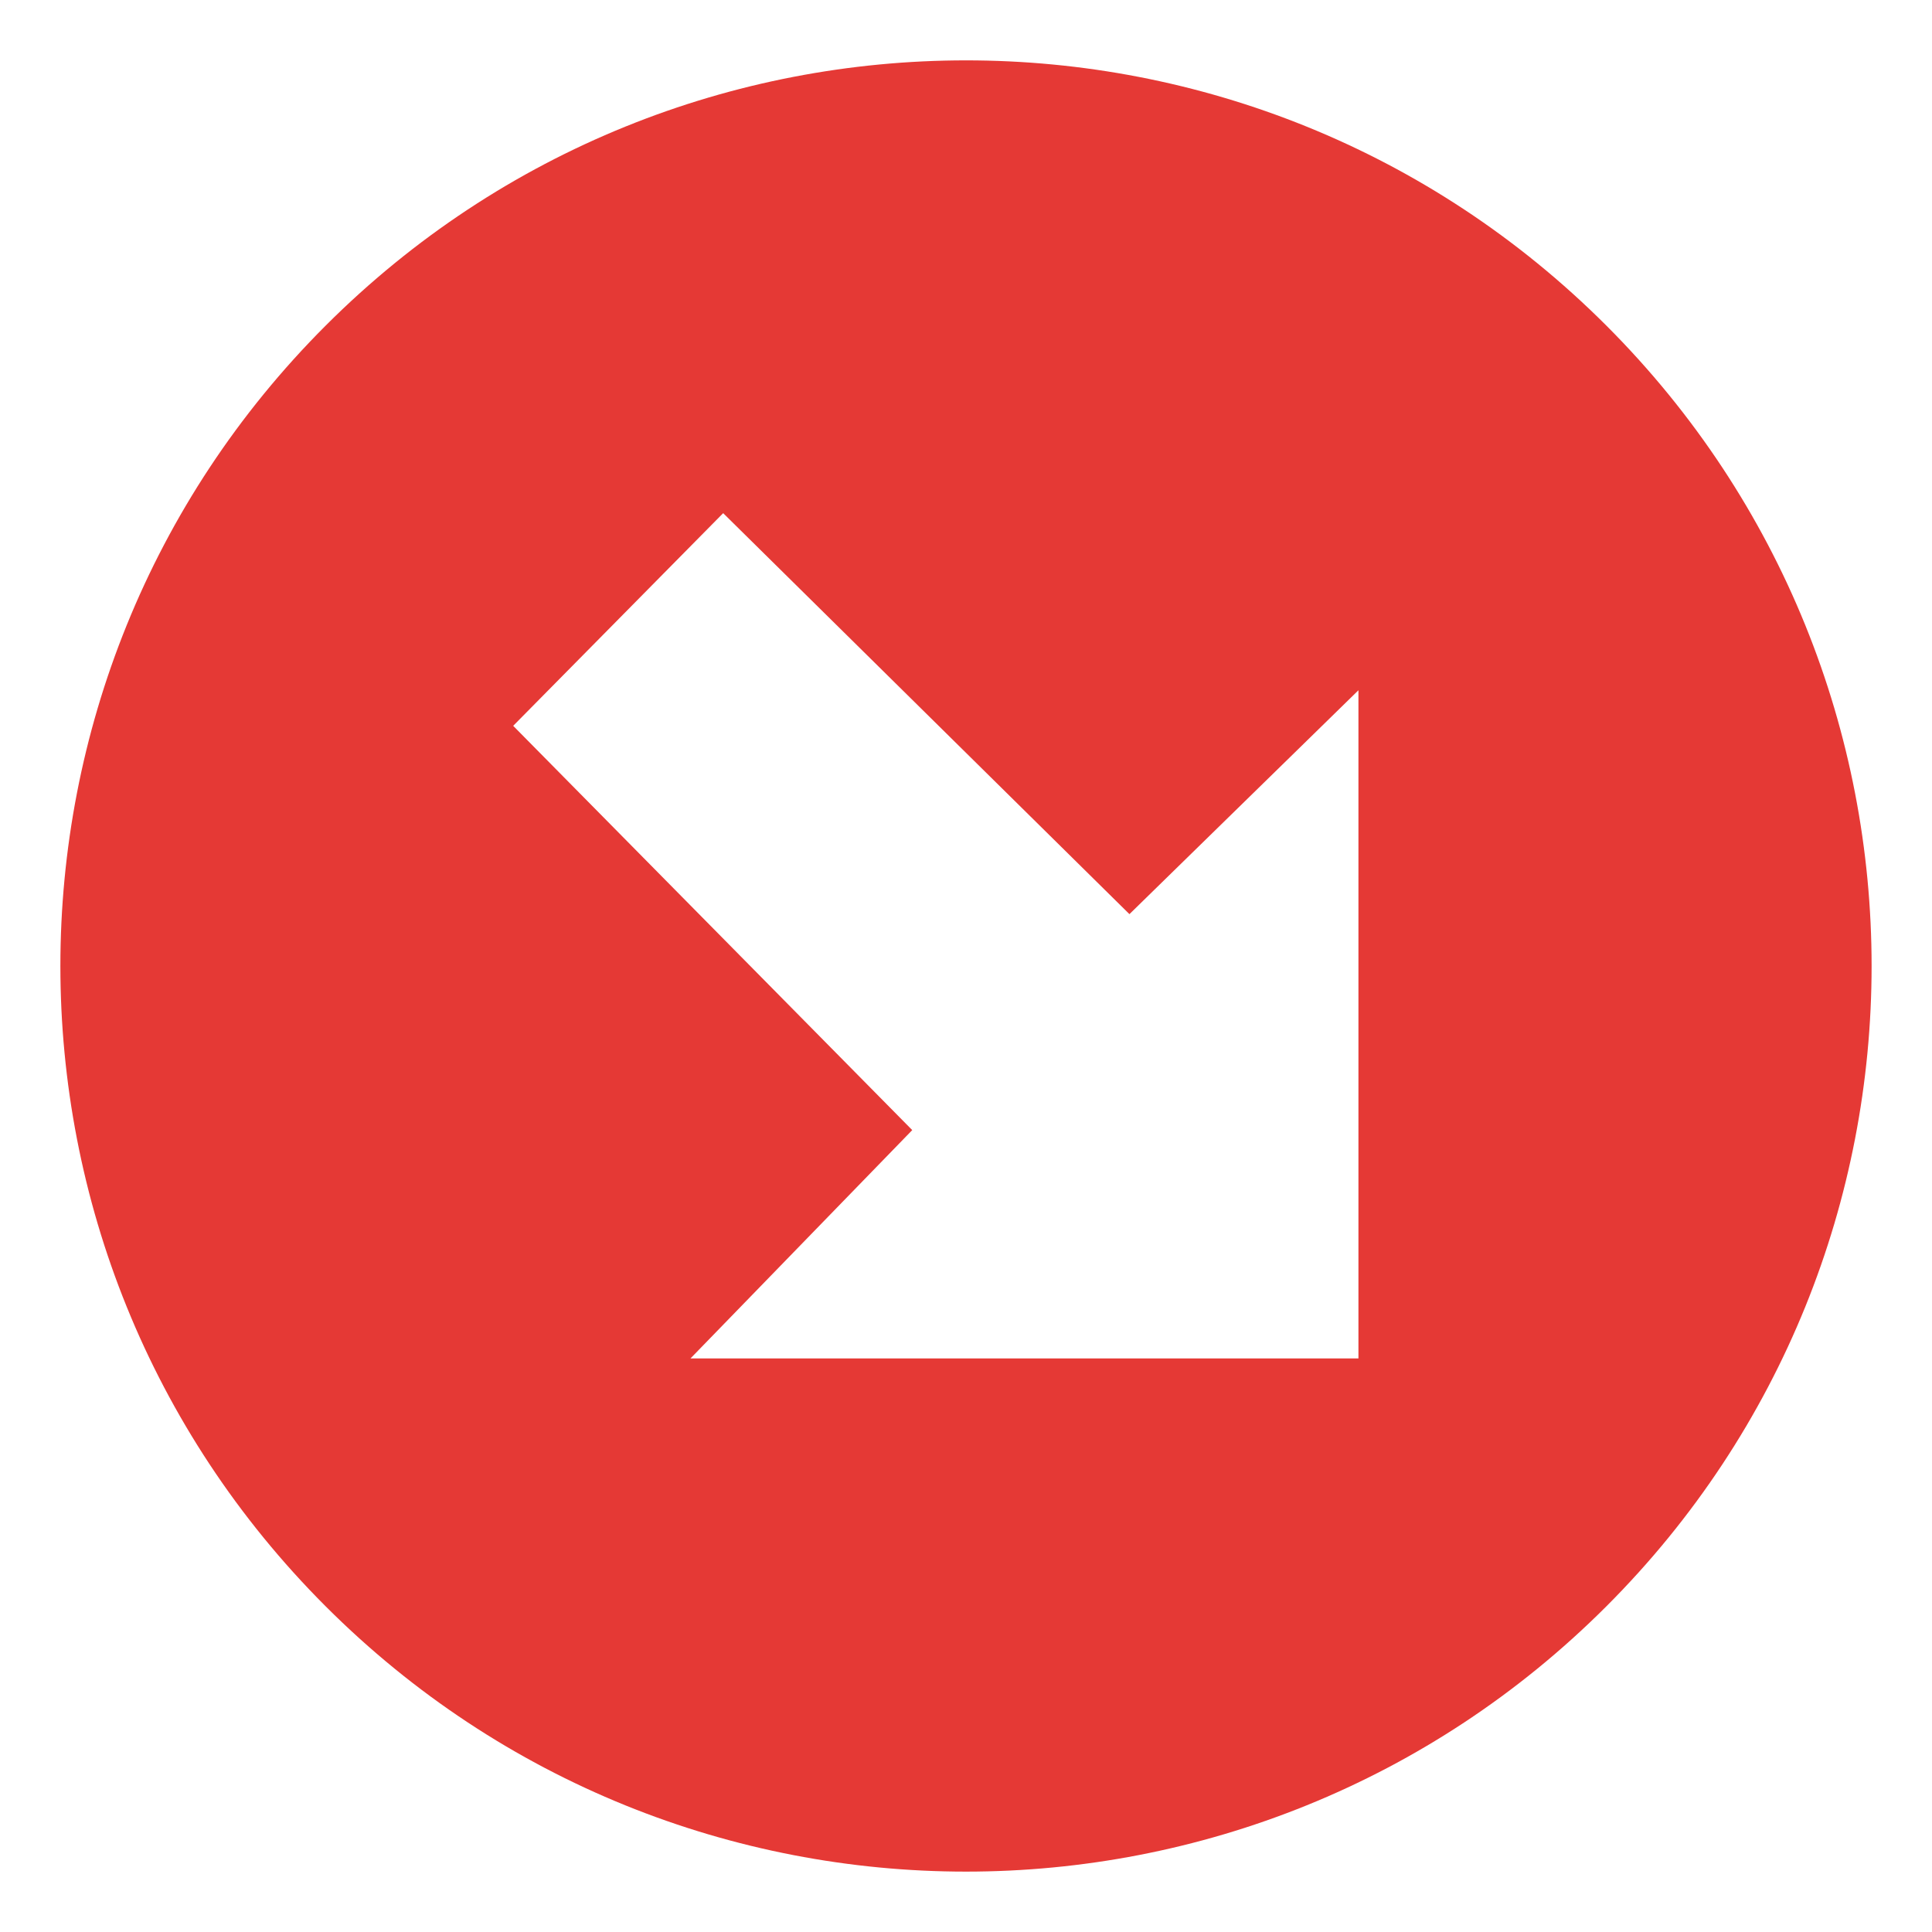<svg xmlns="http://www.w3.org/2000/svg" viewBox="0 0 64 64"><path d="m53.213 10.786c-11.715-11.715-30.71-11.715-42.425 0-11.717 11.717-11.717 30.711 0 42.426 11.715 11.717 30.71 11.717 42.425 0 11.715-11.715 11.715-30.709 0-42.426m-8.213 34.213h-22.126l7.345-7.563-13.219-13.392 6.956-7.045 13.458 13.283 7.586-7.416v22.133" fill="#e53935"></path></svg>